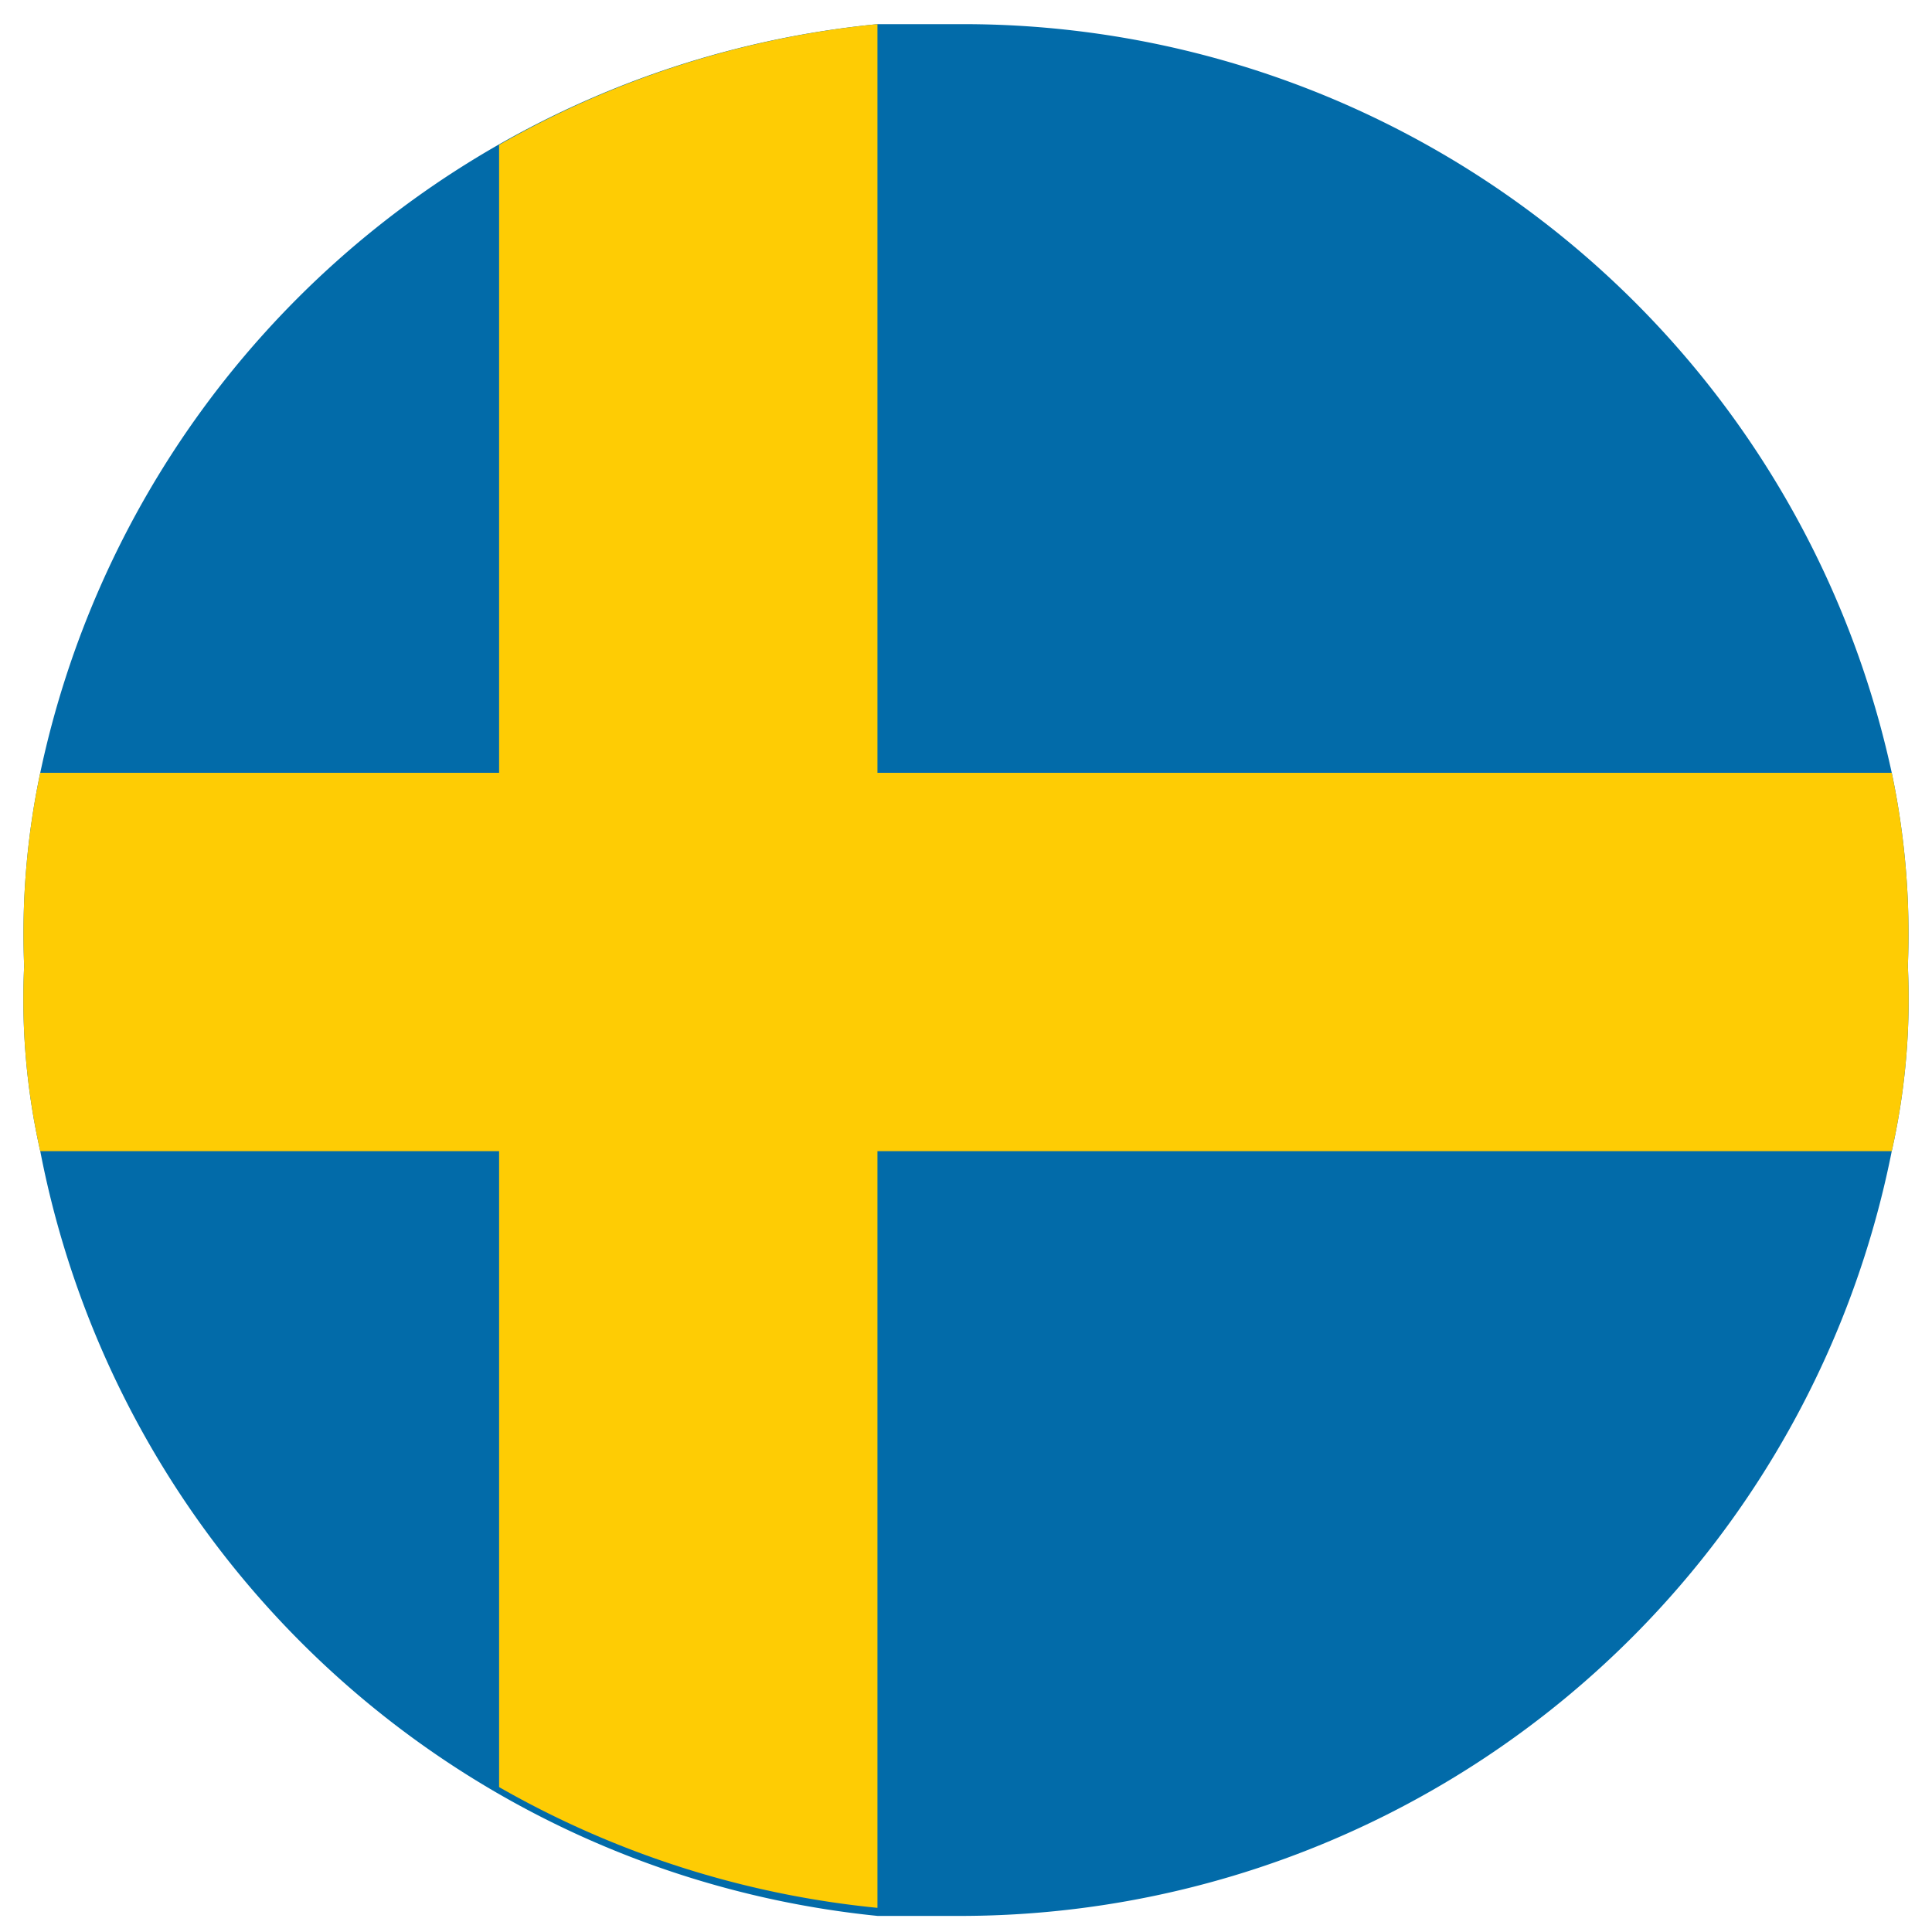 <?xml version="1.0" encoding="UTF-8"?> <svg xmlns="http://www.w3.org/2000/svg" id="Layer_1" data-name="Layer 1" width="24" height="24" viewBox="0 0 24 24"><defs><style>.cls-1{fill:#010101;}.cls-2{fill:#026ba9;}.cls-3{fill:#fecc04;}</style></defs><path class="cls-1" d="M18.2,5.9c3.8,3.8,4.1,9.7.7,13.1s-9.3,3.1-13.1-.7S1.6,8.6,5.1,5.2,14.3,2.1,18.2,5.9Z"></path><path class="cls-2" d="M23.7,12a8.6,8.6,0,0,1-.2,2.3A11.8,11.8,0,0,1,12,23.8H10.9A11.8,11.8,0,0,1,.5,14.3,8.6,8.6,0,0,1,.3,12,9.7,9.7,0,0,1,.5,9.6,11.8,11.8,0,0,1,10.9.3H12A11.8,11.8,0,0,1,23.5,9.6,9.7,9.7,0,0,1,23.7,12Z"></path><path class="cls-3" d="M23.7,12a8.6,8.6,0,0,1-.2,2.3H10.9v9.4a11.8,11.8,0,0,1-4.7-1.5V14.3H.5A8.6,8.6,0,0,1,.3,12,9.7,9.7,0,0,1,.5,9.6H6.2V1.8A11.8,11.8,0,0,1,10.9.3V9.6H23.5A9.7,9.7,0,0,1,23.7,12Z"></path></svg> 